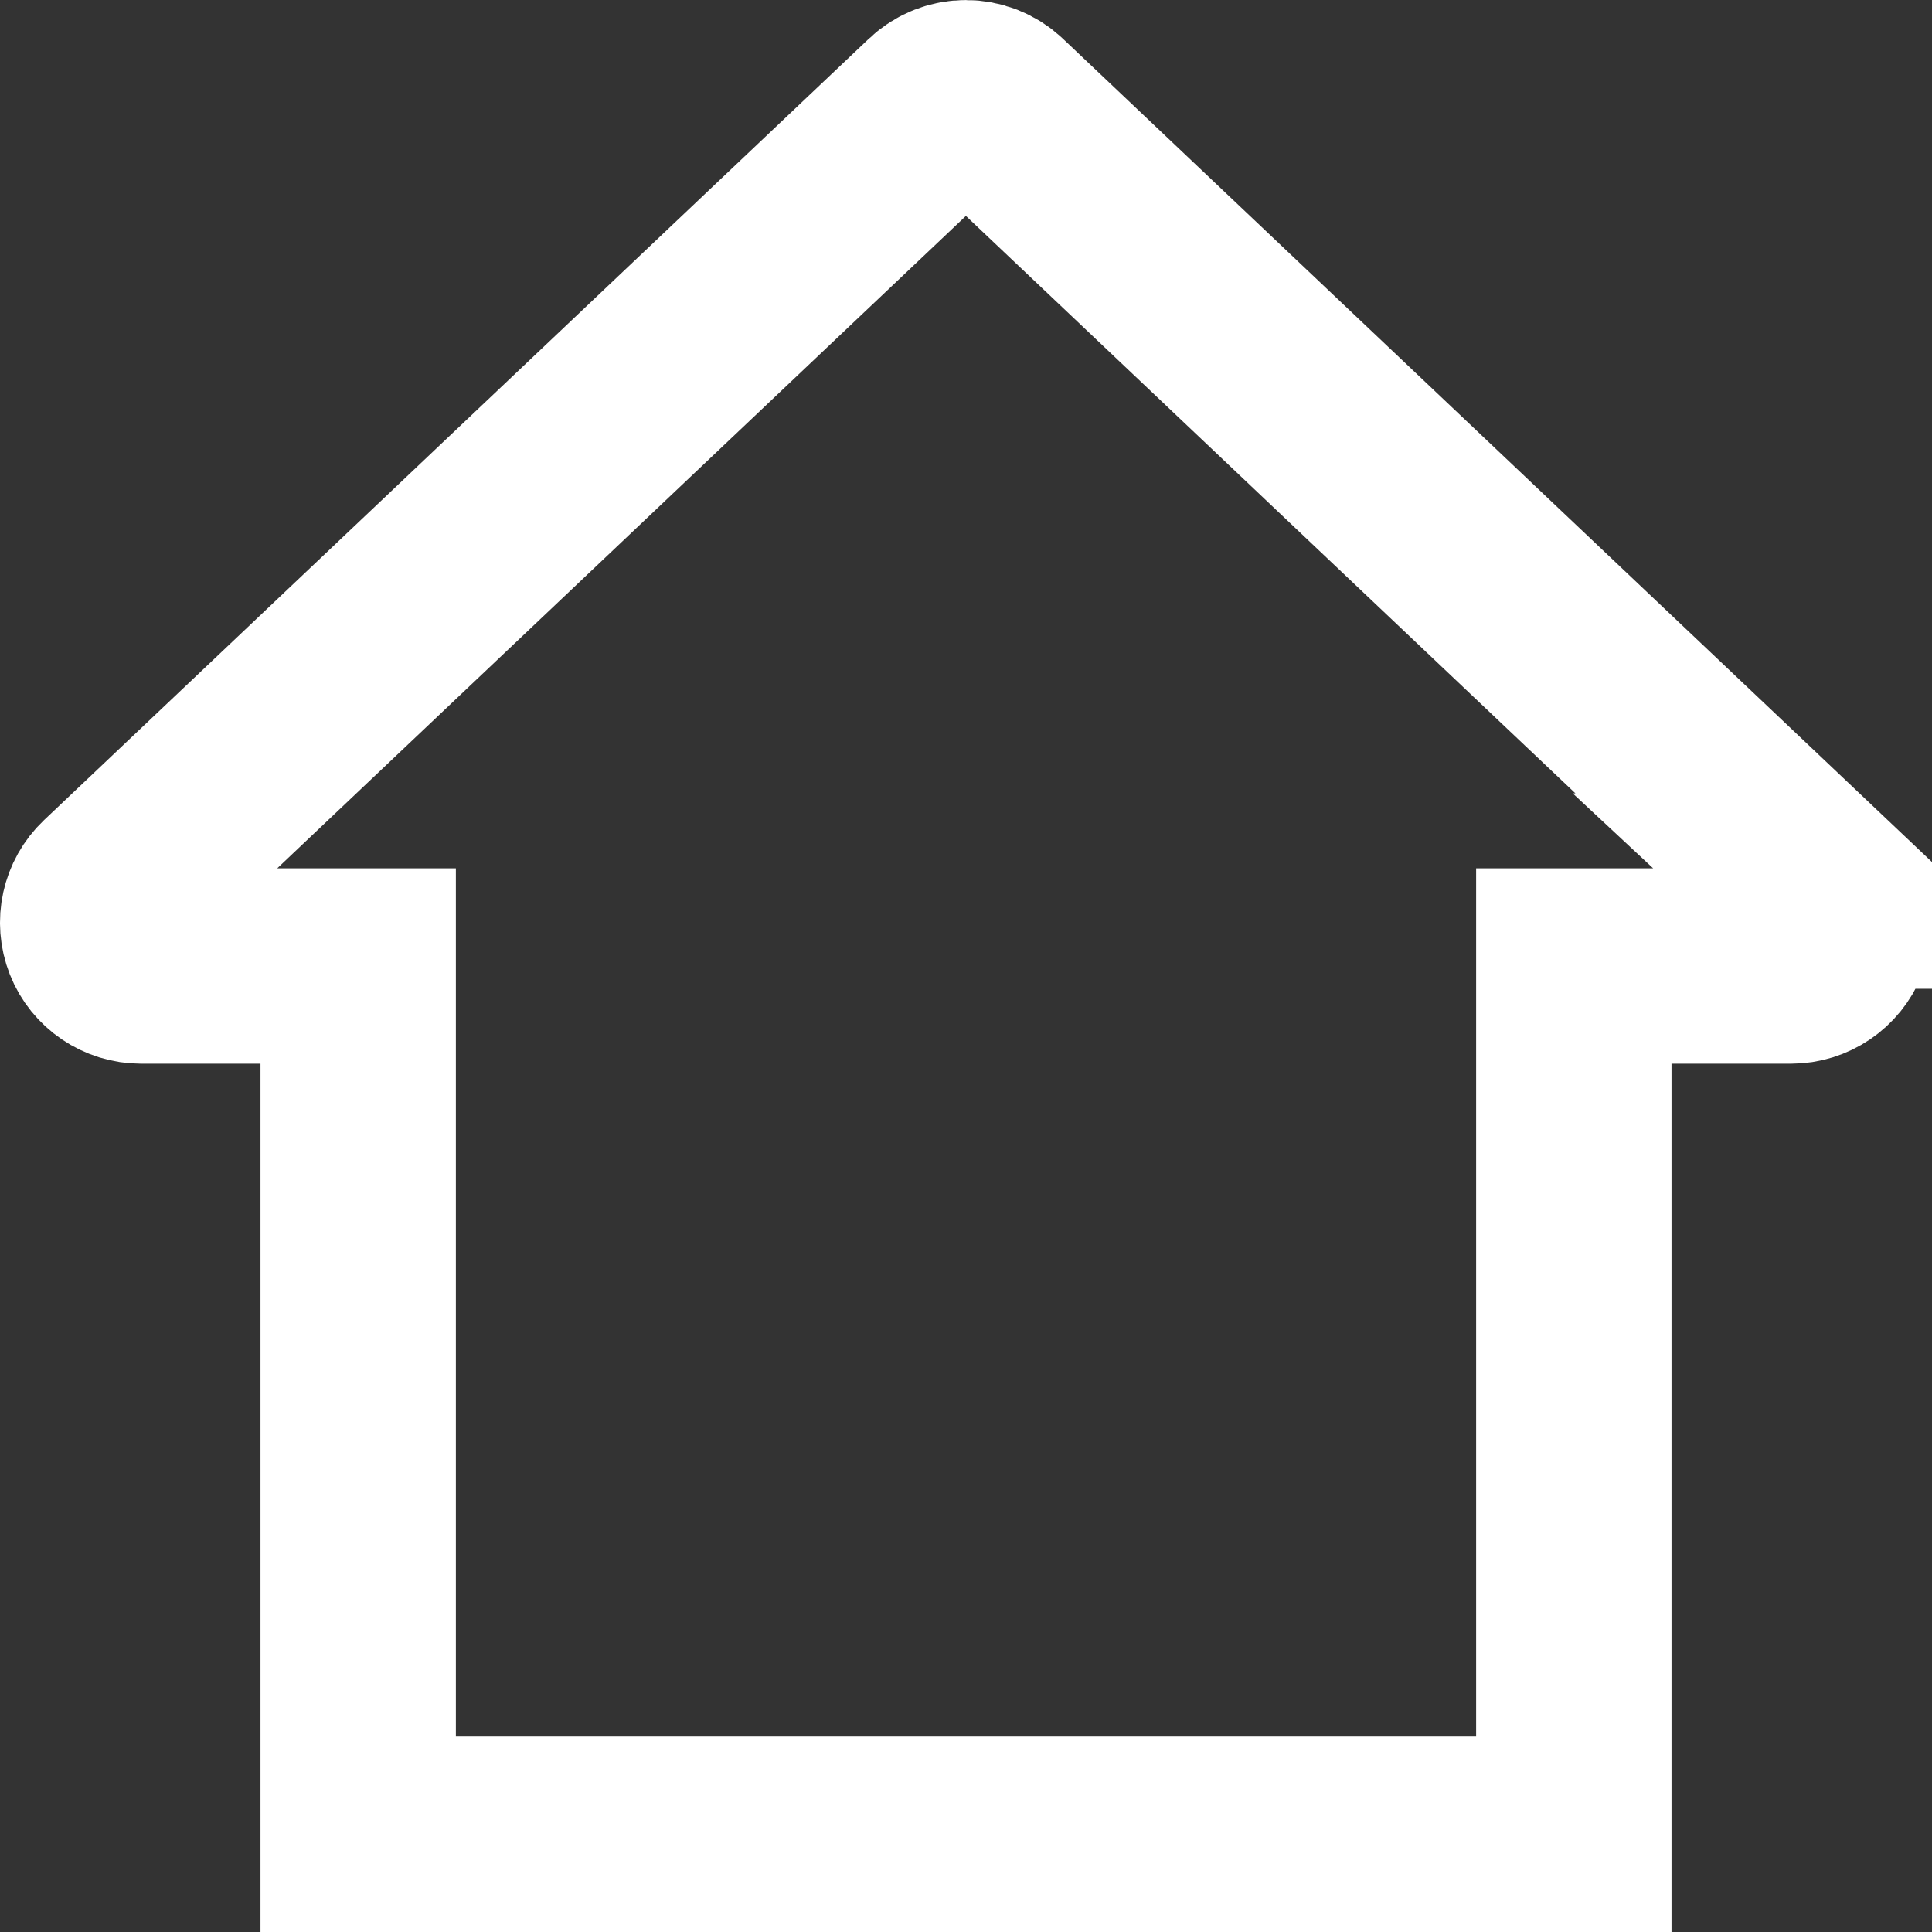 <?xml version="1.0" encoding="UTF-8"?> <svg xmlns="http://www.w3.org/2000/svg" id="uuid-201ea16c-e22c-4603-bfec-7fe4e19cbb32" viewBox="0 0 89 89"><rect x="0" y="0" width="89" height="89" fill="#333333" stroke="none"/><defs><style>.uuid-df962570-6294-4997-980c-e47a57373979{fill:none;stroke:#fff;stroke-miterlimit:10;stroke-width:9px;}</style></defs><g id="uuid-a894a9a9-4dd6-4834-943f-6651edb33b83"><path class="uuid-df962570-6294-4997-980c-e47a57373979" d="M83.87,41.05L45.87,5.05c-.77-.73-1.98-.73-2.75,0L5.12,41.05c-.59,.56-.78,1.43-.48,2.19,.3,.76,1.04,1.26,1.86,1.26h10v40h56V44.5h10c.82,0,1.55-.5,1.86-1.26,.3-.76,.11-1.63-.49-2.19Z"></path></g></svg> 